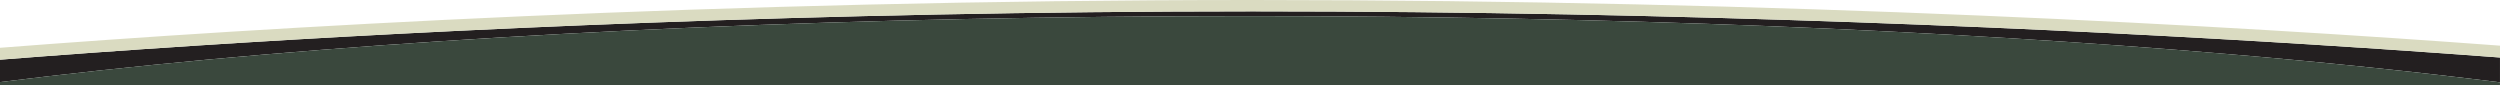 <svg xmlns="http://www.w3.org/2000/svg" viewBox="0 0 3199.39 108.93"><defs><style>.cls-1{fill:#231f20;}.cls-2{fill:#3a483d;}.cls-3{fill:#dadbc1;}</style></defs><title>SL-curve-greenAsset 12</title><g id="Layer_2" data-name="Layer 2"><g id="Layer_1-2" data-name="Layer 1"><path class="cls-1" d="M3129.42,68.46c-52.85-3.79-110.66-7.7-173-11.61C2648.08,37.54,2163,14.52,1603.28,14.52,1043.76,14.52,559.06,38.37,251,58.38,156.27,64.53,72.2,70.7,0,76.4v28.65Q125.15,89.38,266.66,76.17c377.52-35,836.43-55.56,1331.48-55.56,461.34,0,891.33,17.84,1253.29,48.6,124.57,10.58,241,22.71,347.93,36.16V73.61C3177.11,71.93,3153.85,70.21,3129.42,68.46Z"/><path class="cls-2" d="M2851.43,69.21c-362-30.76-791.95-48.6-1253.29-48.6-495.05,0-954,20.55-1331.48,55.56Q125.23,89.3,0,105.05v3.88H3199.36v-3.56C3092.42,91.92,2976,79.79,2851.43,69.21Z"/><path class="cls-3" d="M1603.28,0C914.61,0,335.81,35.05,0,61.16V76.4c72.2-5.7,156.27-11.87,251-18,308.1-20,792.8-43.86,1352.32-43.86,559.75,0,1044.8,23,1353.13,42.33,62.35,3.91,120.16,7.82,173,11.61,24.43,1.75,47.69,3.47,69.94,5.15V58.44C2862.29,33.3,2286.78,0,1603.28,0Z"/></g></g></svg>